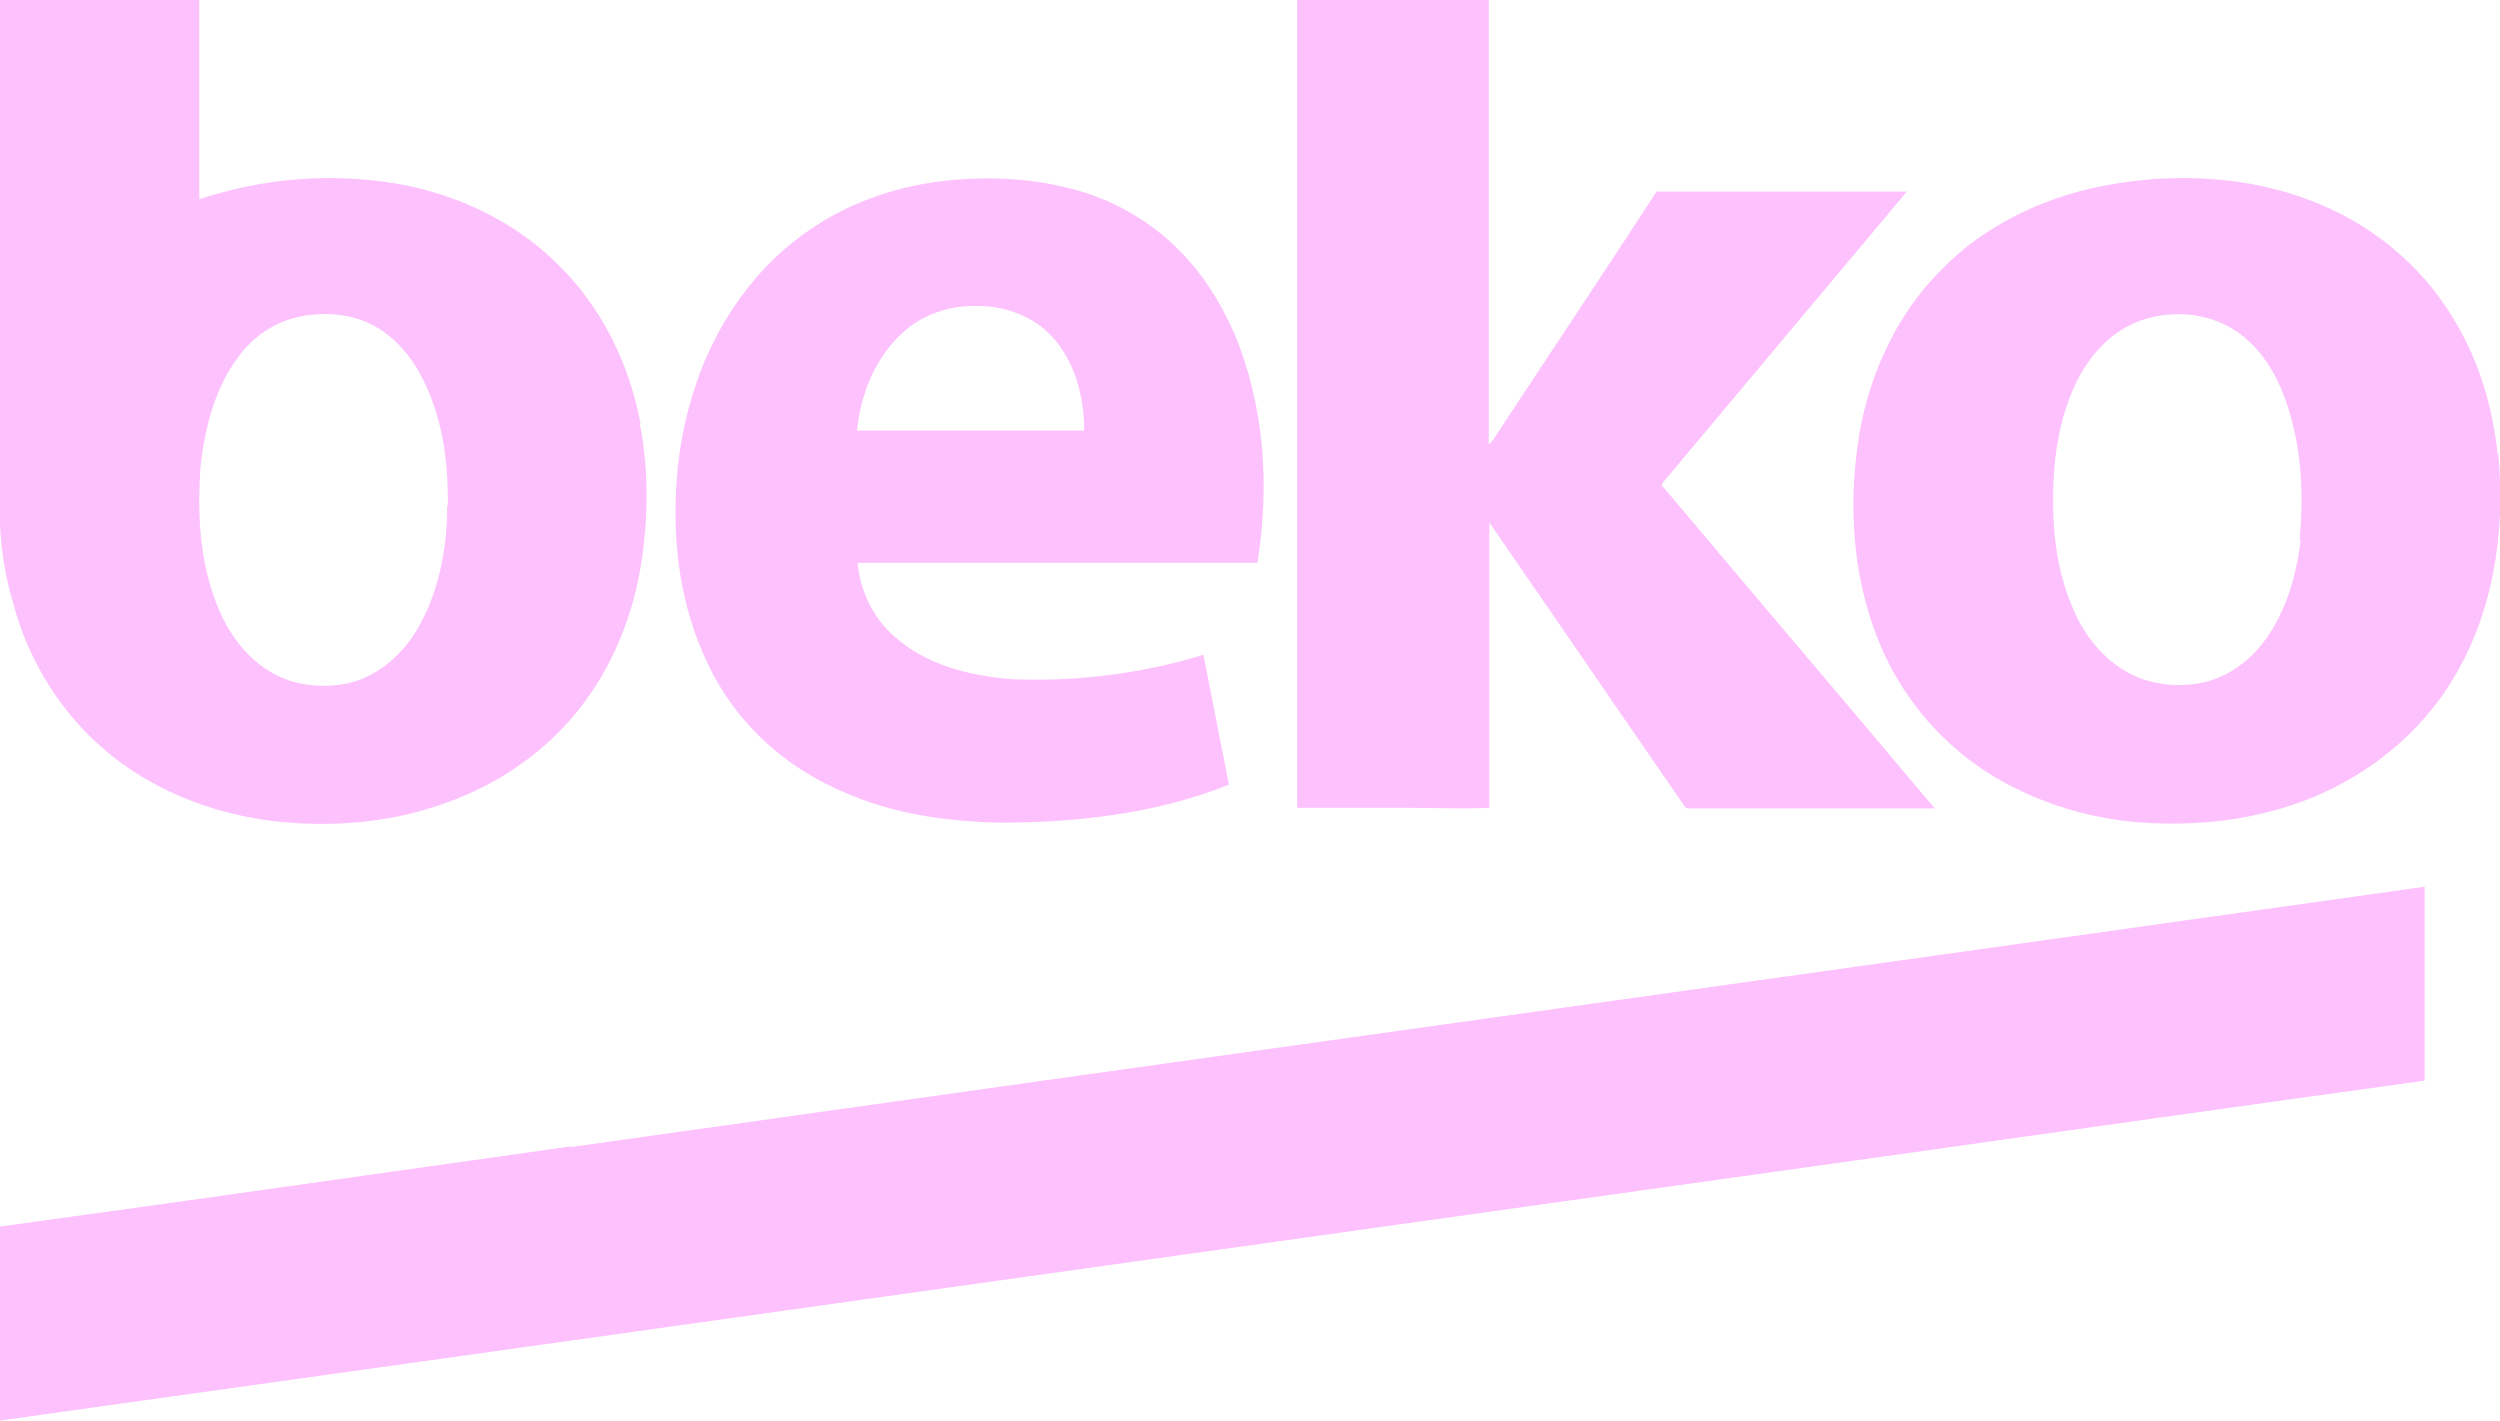 <?xml version="1.0" encoding="UTF-8"?>
<svg id="Layer_1" xmlns="http://www.w3.org/2000/svg" version="1.1" viewBox="0 0 421.5 239.5">
  <!-- Generator: Adobe Illustrator 29.1.0, SVG Export Plug-In . SVG Version: 2.1.0 Build 142)  -->
  <defs>
    <style>
      .st0 {
        fill: #fdc1fd;
        fill-rule: evenodd;
      }
    </style>
  </defs>
  <path class="st0" d="M75.4,85.3c0,7.2-1.4,14.6-5.1,20.9-2.6,4.3-6.7,7.9-11.6,9-4.8,1-10,.3-14-2.5-4.3-2.9-7.1-7.5-8.7-12.3-2.4-6.9-2.7-14.3-2.2-21.6.7-6.6,2.4-13.4,6.5-18.8,2.9-3.9,7.2-6.4,12-6.9,4.1-.5,8.4.2,11.9,2.5,3.8,2.5,6.4,6.4,8.1,10.5,2.5,6,3.3,12.6,3.2,19.1h0ZM107.9,71.5c1.6,8.3,1.4,17-.1,25.3-1.6,8.4-5.1,16.6-10.6,23.3-6.1,7.5-14.5,12.9-23.6,15.8-8.3,2.8-17.3,3.5-26,2.7-10.4-1-20.7-4.7-28.9-11.3-8.1-6.5-13.9-15.7-16.5-25.7C.9,97.3.2,92.8,0,88.3c0-29.4,0-58.9,0-88.3h33.6c0,11.2,0,22.4,0,33.6,10.8-3.6,22.3-4.5,33.5-2.6,10.1,1.8,19.8,6.4,27.1,13.7,7.3,7.2,11.9,16.7,13.8,26.7h0ZM218.6,0C229.4,0,240.2,0,251,0c0,25,0,49.9,0,74.9.6-.4.9-1,1.3-1.6,9-13.7,18.1-27.3,27-41,14.1,0,28.1,0,42.2,0-13.7,16.3-27.3,32.6-41,48.9-.3.3-.5.7,0,1,15.2,18.1,30.5,36,45.7,54.1-13.7,0-27.5,0-41.3,0-.4,0-.7,0-.9-.4-11-15.9-21.9-31.9-32.9-47.8,0,16,0,32.1,0,48.1-4.5.2-9.1,0-13.7,0h-18.7c0-45.5,0-90.9,0-136.3ZM211.8,94.9c-22.4,0-44.8,0-67.2,0,.4,4.7,2.6,9.3,6.2,12.4,5.3,4.8,12.6,6.6,19.6,7.2,11,.5,22-.9,32.5-4.1,1.4,7.3,2.9,14.6,4.3,21.9-12.3,4.9-25.6,6.4-38.8,6.4-7.9-.2-15.9-1.2-23.3-4-5.4-2-10.5-4.8-14.8-8.5-4.8-4.1-8.6-9.1-11.2-14.8-3.7-7.9-5.3-16.7-5.2-25.4,0-8.6,1.6-17.1,4.9-25.1,3.7-8.7,9.6-16.6,17.5-22,7.3-5.1,16-7.9,24.9-8.6,7.3-.6,14.8,0,21.8,2.2,5.8,1.9,11.2,5.1,15.5,9.4,4.1,4,7.2,8.9,9.5,14.1,5.2,12.2,6.1,25.9,4,38.9ZM144.5,72.6h38.3c0-5.6-1.5-11.5-5.3-15.7-3.1-3.5-7.9-5.3-12.5-5.3-4.6-.2-9.3,1.3-12.7,4.4-4.7,4.2-7.2,10.4-7.8,16.6h0ZM421.2,76.5c1.3,13.4-.9,27.5-8.2,38.9-6.2,9.8-16.1,17-27.1,20.5-8.3,2.7-17.1,3.4-25.8,2.7-9-.8-17.8-3.7-25.4-8.6-7.3-4.8-13.1-11.5-16.8-19.3-5.5-11.6-6.5-25-4.4-37.6,1.8-10.3,6.4-20.3,13.9-27.7,6.7-6.9,15.7-11.4,25-13.6,3.5-.8,7-1.3,10.6-1.6,8.8-.6,17.7.3,26,3.4,10.2,3.7,19.1,10.8,24.7,20.2,4.2,6.9,6.6,14.8,7.4,22.8h0ZM387.7,91c.8-7.9.3-16.1-2.4-23.7-1.6-4.4-4.2-8.7-8.2-11.4-3.5-2.4-7.9-3.3-12.1-2.8-3.7.4-7.3,2-10,4.6-3.6,3.3-5.8,7.9-7.1,12.5-1.7,6.1-2,12.5-1.6,18.7.4,5.2,1.5,10.3,3.8,15,1.9,3.9,4.8,7.4,8.7,9.5,3.6,2,7.9,2.5,12,1.8,4.5-.8,8.4-3.6,11.1-7.3,3.6-4.9,5.3-11,6-17h0ZM96.2,193.4c104.2-14.7,208.4-29.2,312.6-43.9,0,10.9,0,21.8,0,32.7-29.7,4.1-59.4,8.3-89.2,12.5C213.1,209.6,106.6,224.6,0,239.5c0-10.9,0-21.8,0-32.7,32.1-4.4,64.1-9,96.1-13.5Z"/>
</svg>